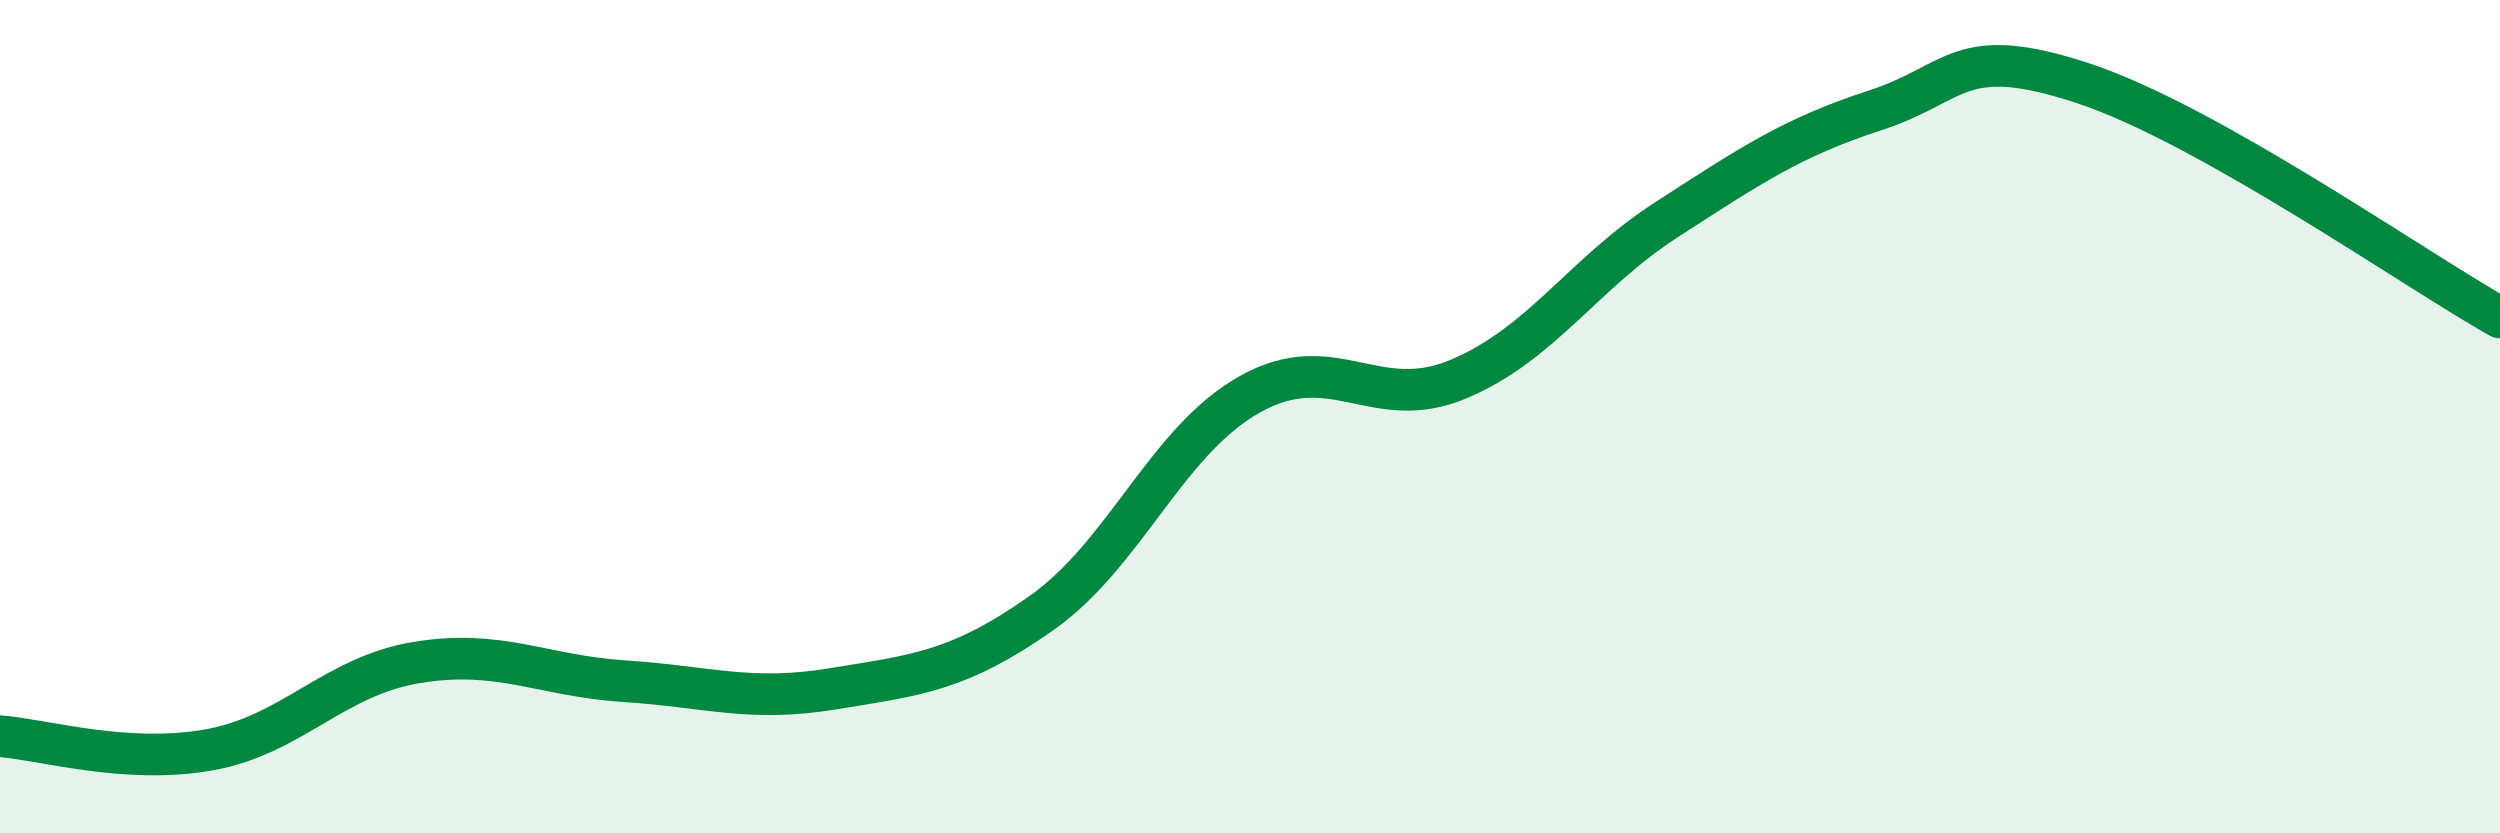 
    <svg width="60" height="20" viewBox="0 0 60 20" xmlns="http://www.w3.org/2000/svg">
      <path
        d="M 0,17.67 C 1,17.74 3,18.35 5,18 C 7,17.65 8,16.23 10,15.9 C 12,15.57 13,16.22 15,16.35 C 17,16.48 18,16.86 20,16.53 C 22,16.2 23,16.12 25,14.71 C 27,13.3 28,10.58 30,9.46 C 32,8.34 33,9.94 35,9.1 C 37,8.26 38,6.56 40,5.27 C 42,3.98 43,3.3 45,2.65 C 47,2 47,1.01 50,2 C 53,2.99 58,6.5 60,7.62L60 20L0 20Z"
        fill="#008740"
        opacity="0.1"
        stroke-linecap="round"
        stroke-linejoin="round"
      />
      <path
        d="M 0,17.67 C 1,17.74 3,18.35 5,18 C 7,17.65 8,16.23 10,15.9 C 12,15.57 13,16.22 15,16.35 C 17,16.48 18,16.86 20,16.53 C 22,16.2 23,16.12 25,14.71 C 27,13.3 28,10.58 30,9.46 C 32,8.34 33,9.94 35,9.1 C 37,8.26 38,6.56 40,5.27 C 42,3.98 43,3.3 45,2.65 C 47,2 47,1.01 50,2 C 53,2.99 58,6.5 60,7.62"
        stroke="#008740"
        stroke-width="1"
        fill="none"
        stroke-linecap="round"
        stroke-linejoin="round"
      />
    </svg>
  